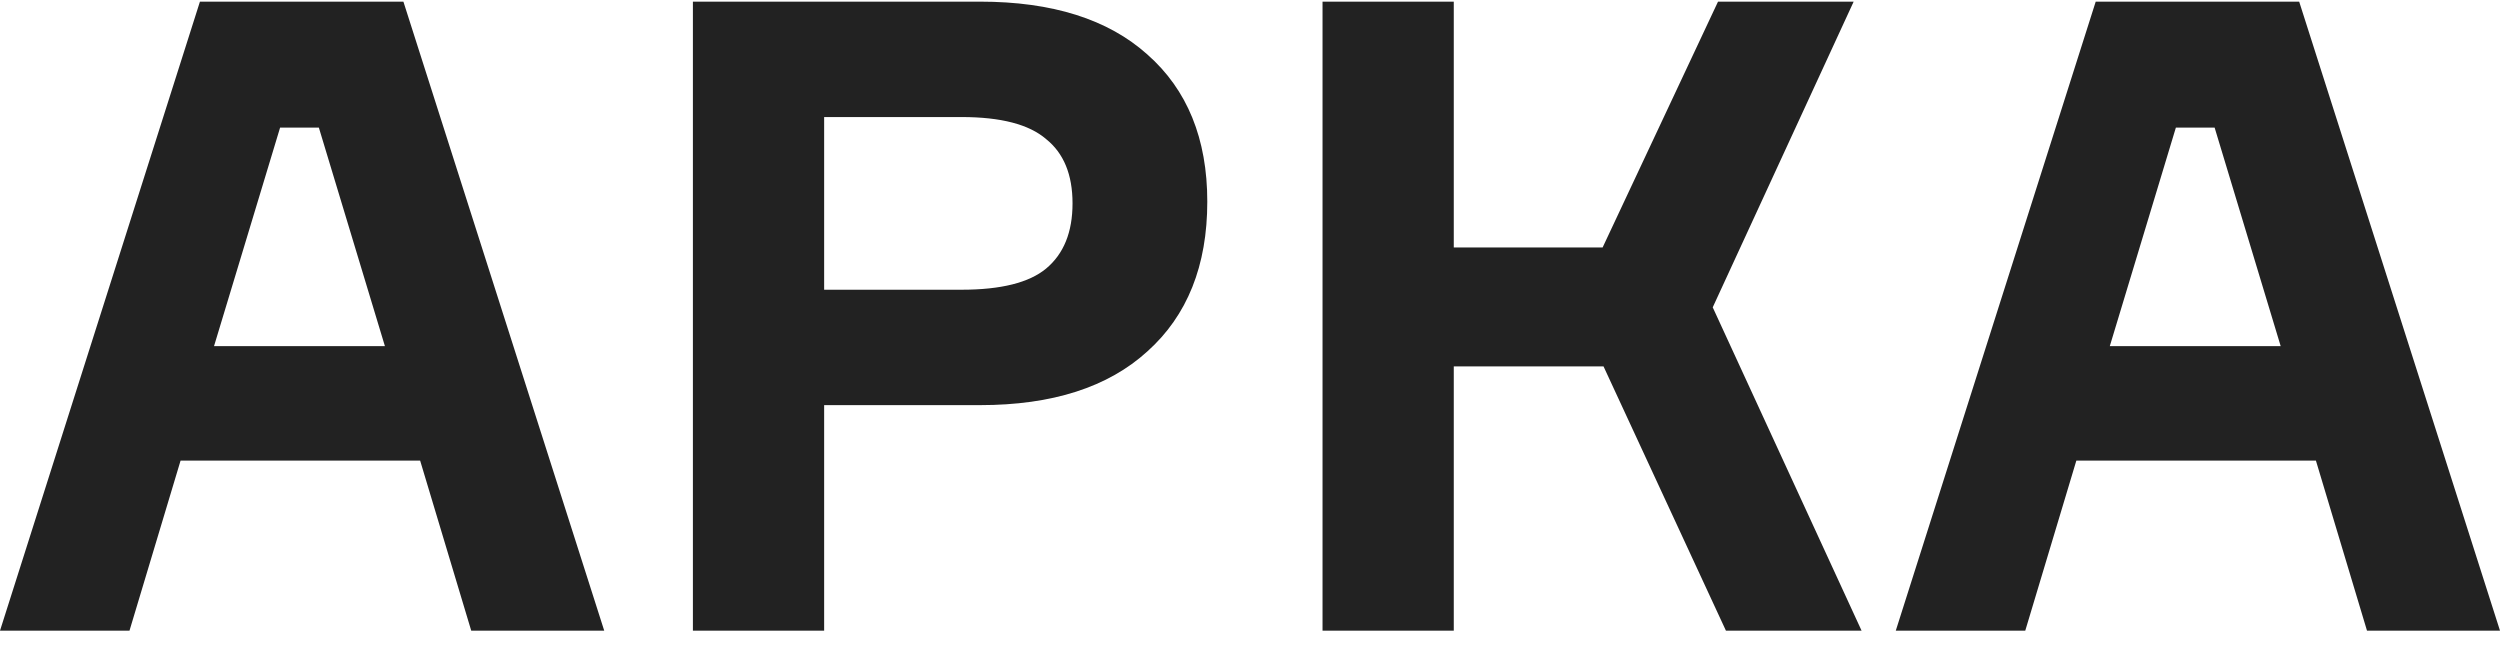 <?xml version="1.0" encoding="UTF-8"?> <svg xmlns="http://www.w3.org/2000/svg" width="155" height="40" viewBox="0 0 155 40" fill="none"> <path d="M29.216 39.102L26.049 28.559H11.195L8.028 39.102H0L12.396 0.102H25.011L37.462 39.102H29.216ZM17.366 7.912L13.27 21.459H23.864L19.769 7.912H17.366Z" fill="#222222"></path> <path d="M42.96 0.102H60.763C65.241 0.102 68.699 1.194 71.138 3.379C73.614 5.564 74.852 8.604 74.852 12.501C74.852 16.47 73.614 19.565 71.138 21.786C68.699 24.008 65.241 25.118 60.763 25.118H51.097V39.102H42.96V0.102ZM51.097 17.963H59.616C62.055 17.963 63.803 17.526 64.858 16.652C65.951 15.742 66.497 14.394 66.497 12.61C66.497 10.826 65.951 9.497 64.858 8.623C63.803 7.712 62.055 7.257 59.616 7.257H51.097V17.963Z" fill="#222222"></path> <path d="M81.997 39.102V0.102H90.134V15.341H99.363L106.517 0.102H114.927L106.189 19.055L115.418 39.102H107.008L99.418 22.715H90.134V39.102H81.997Z" fill="#222222"></path> <path d="M146.754 39.102L143.587 28.559H128.733L125.566 39.102H117.538L129.934 0.102H142.549L155 39.102H146.754ZM134.904 7.912L130.808 21.459H141.402L137.307 7.912H134.904Z" fill="#222222"></path> </svg> 